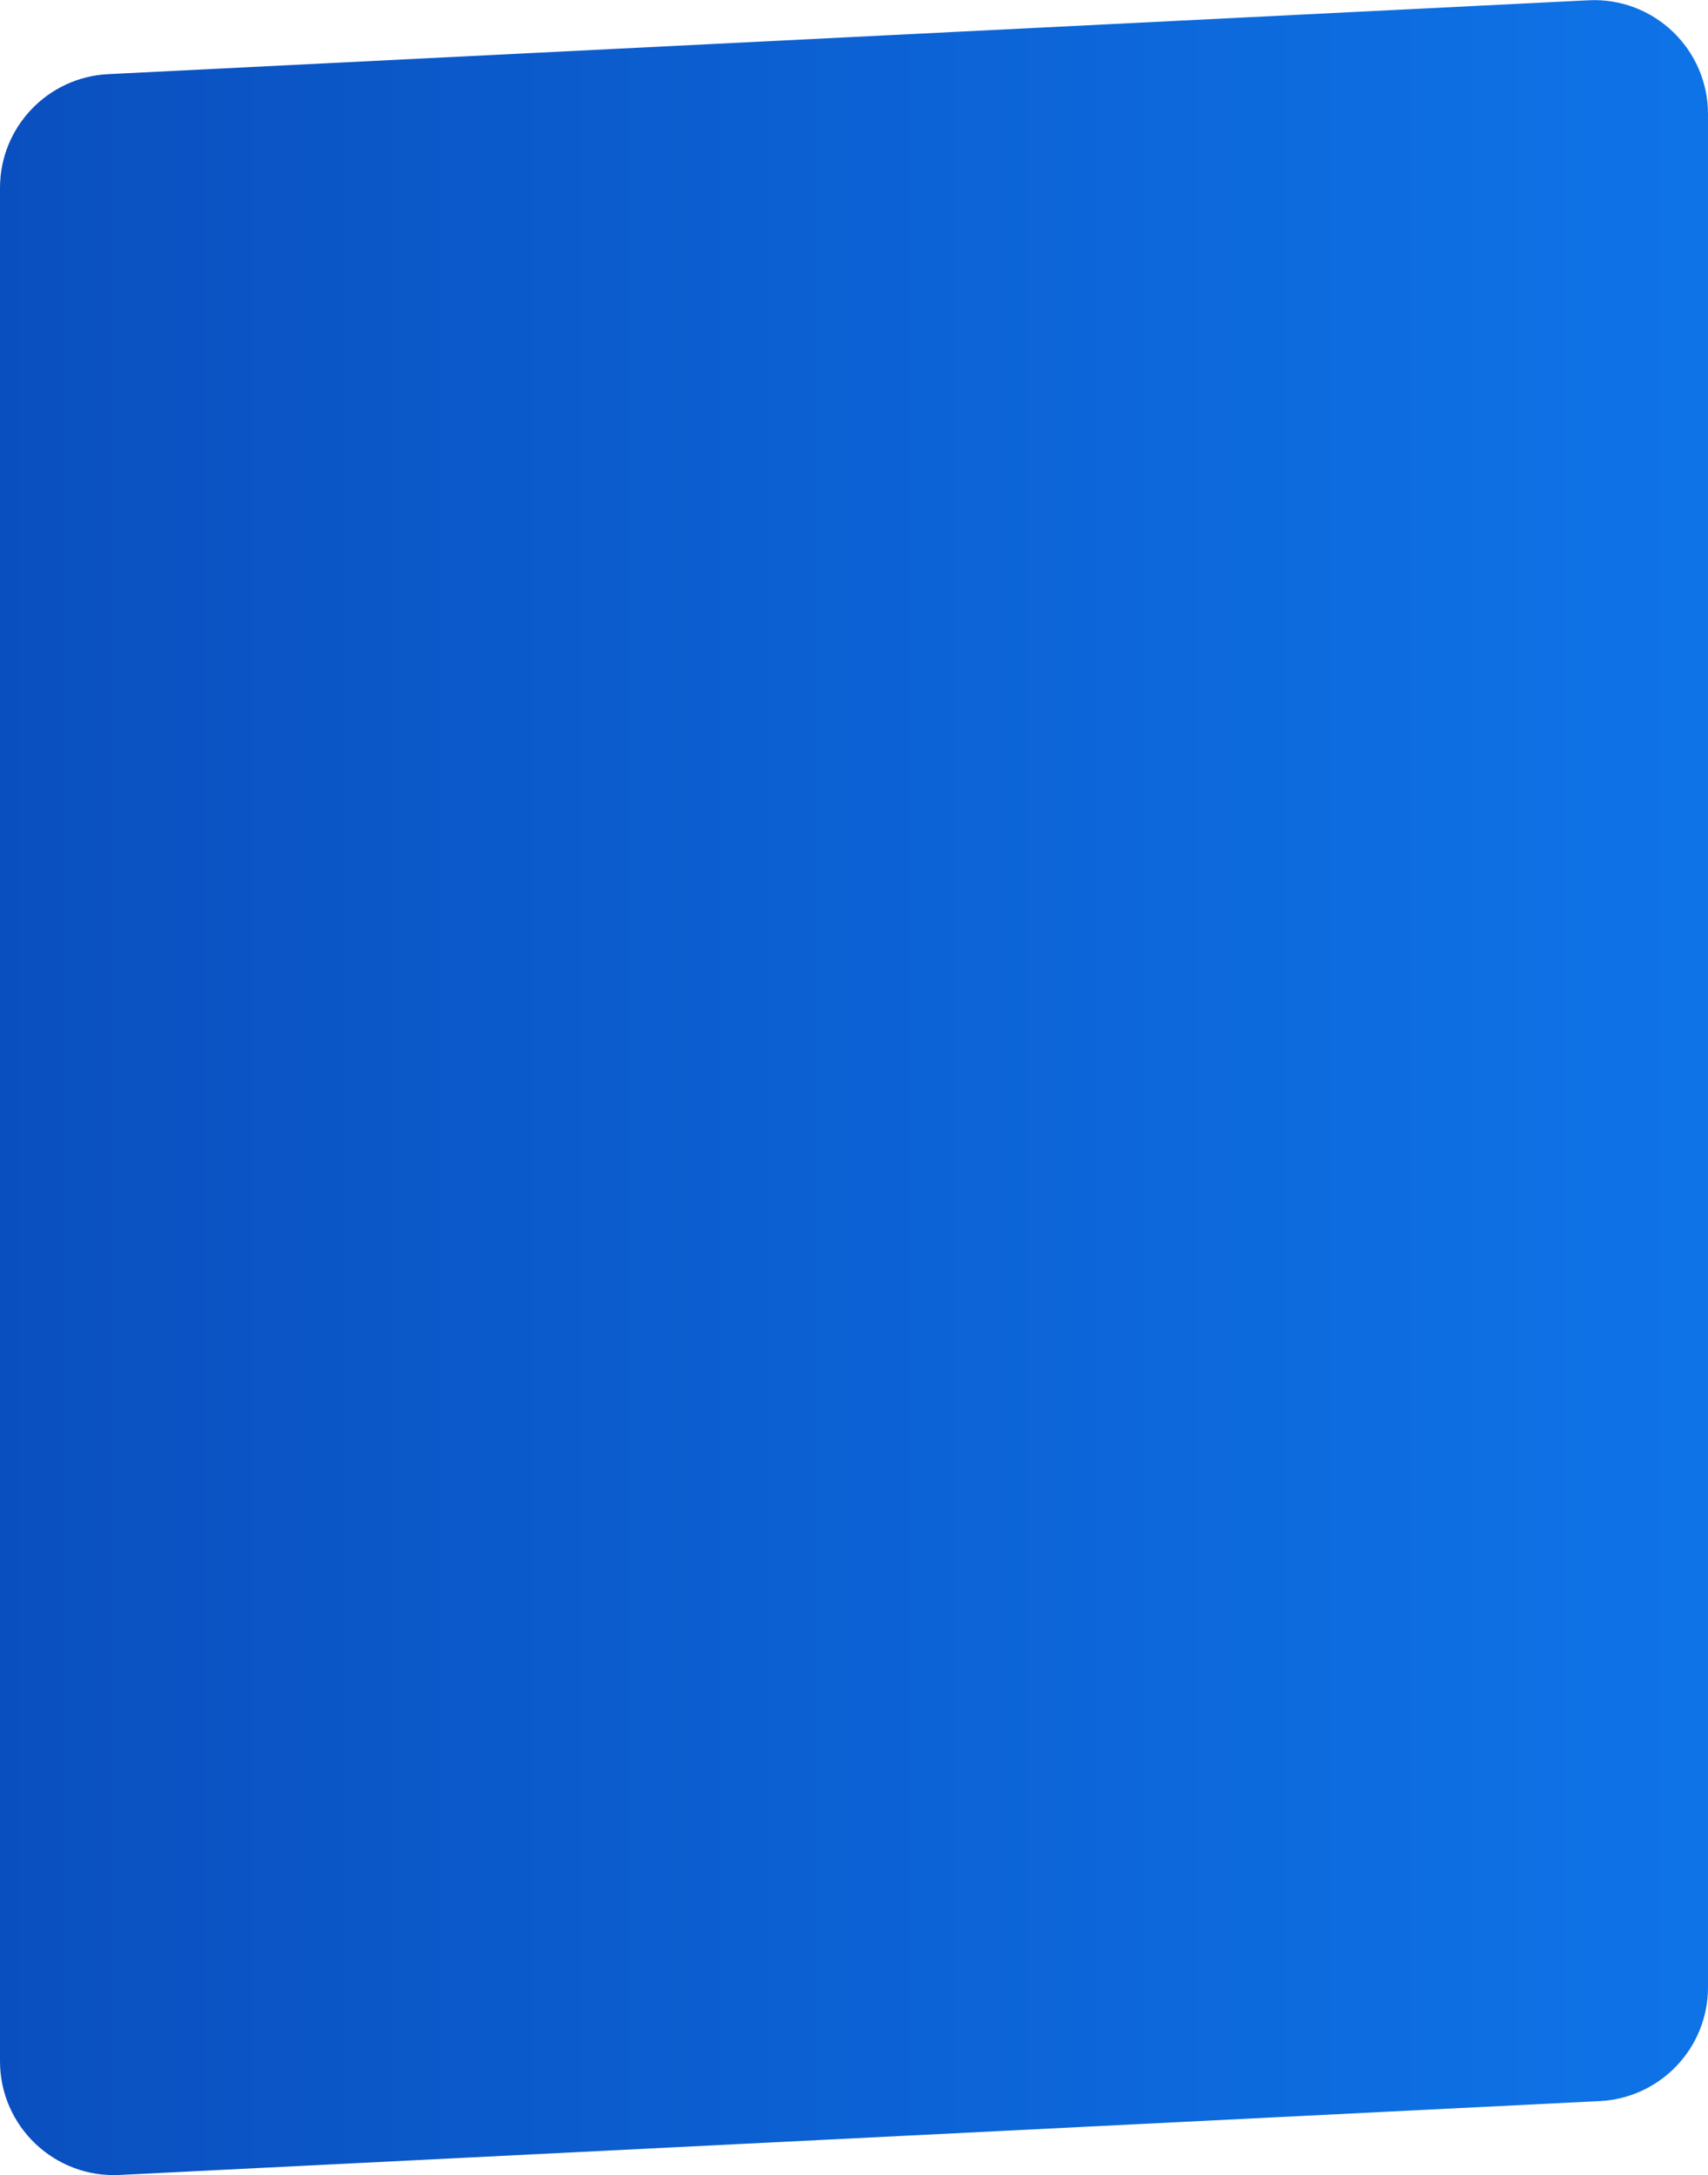 <?xml version="1.0" encoding="UTF-8"?> <svg xmlns="http://www.w3.org/2000/svg" width="300" height="382" viewBox="0 0 300 382" fill="none"><path d="M0 32.998C0 22.339 8.358 13.554 19.003 13.022L279.003 0.048C290.426 -0.522 300 8.586 300 20.023V349.002C300 359.661 291.642 368.446 280.997 368.978L20.997 381.952C9.574 382.522 0 373.414 0 361.977V32.998Z" fill="url(#paint0_linear_183_353)"></path><defs><linearGradient id="paint0_linear_183_353" x1="303.75" y1="383" x2="-25.5" y2="383" gradientUnits="userSpaceOnUse"><stop stop-color="#0E74E8"></stop><stop offset="1" stop-color="#0A4CBC"></stop></linearGradient></defs></svg> 